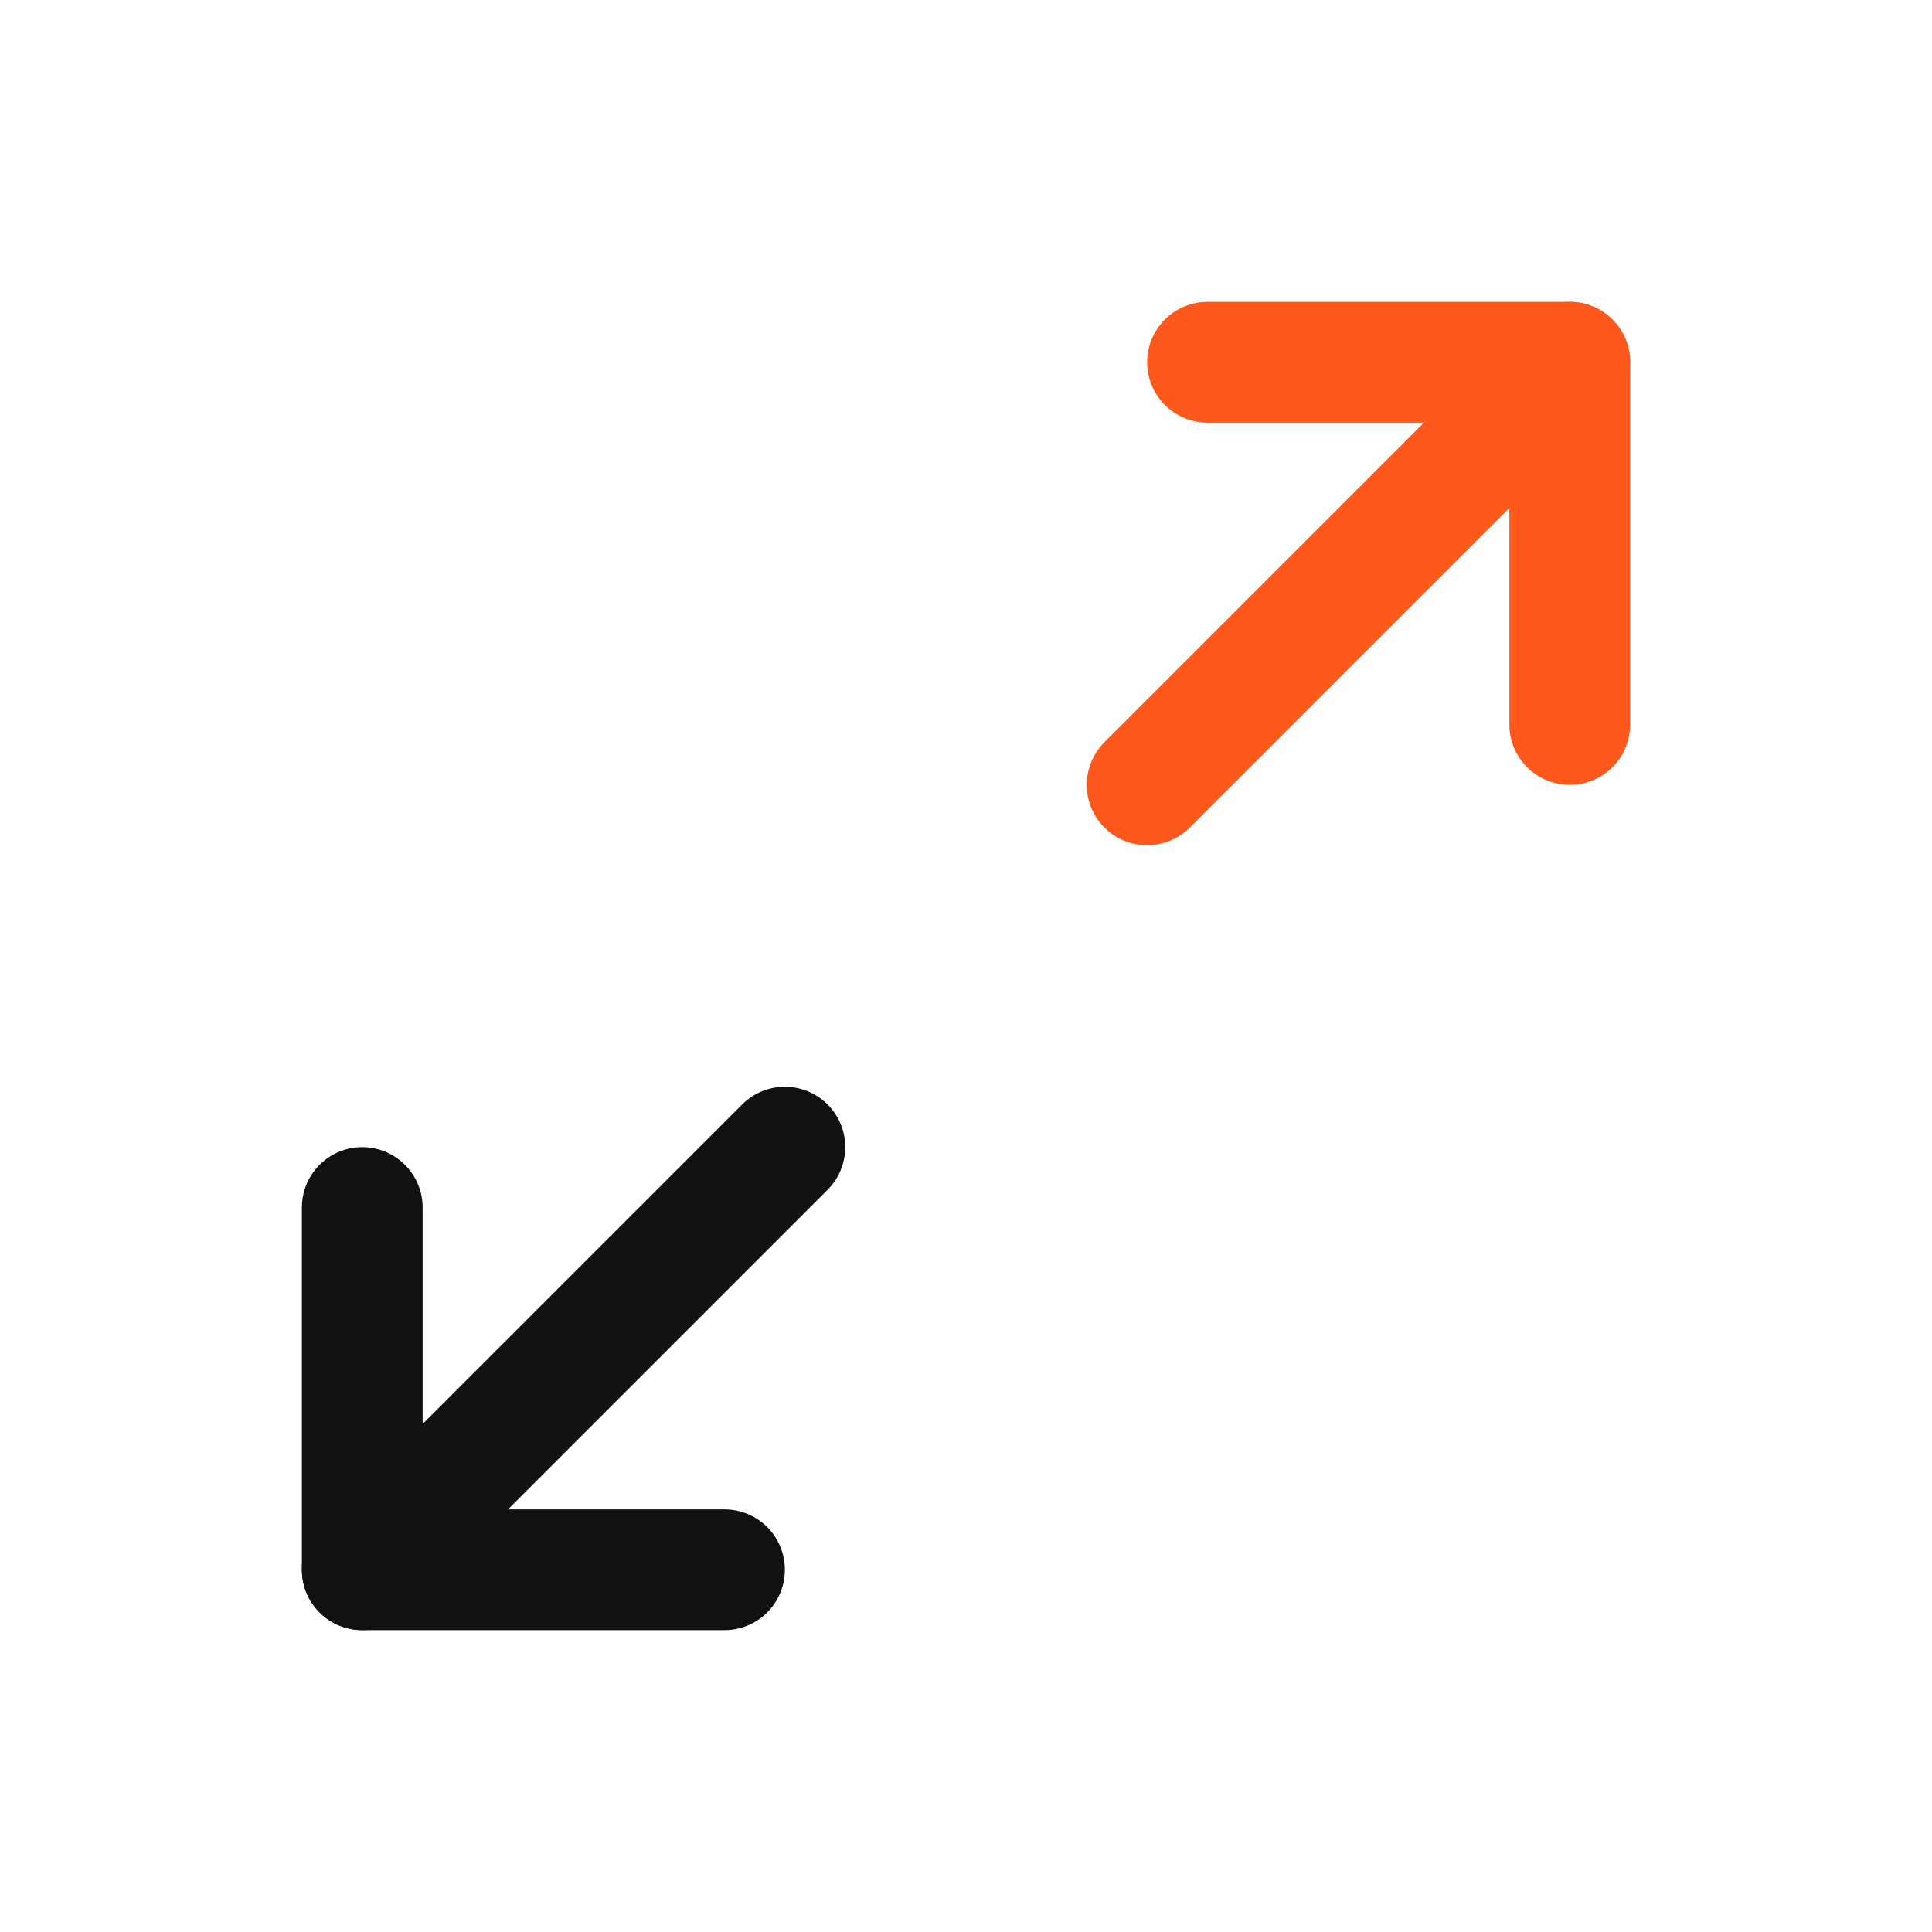 <svg width="32" height="32" viewBox="0 0 32 32" fill="none" xmlns="http://www.w3.org/2000/svg">
<path d="M20 6H26V12" stroke="#FF581C" stroke-width="2" stroke-linecap="round" stroke-linejoin="round"/>
<path d="M19 13L26 6" stroke="#FF581C" stroke-width="2" stroke-linecap="round" stroke-linejoin="round"/>
<path d="M12 26H6V20" stroke="#111111" stroke-width="2" stroke-linecap="round" stroke-linejoin="round"/>
<path d="M13 19L6 26" stroke="#111111" stroke-width="2" stroke-linecap="round" stroke-linejoin="round"/>
</svg>
